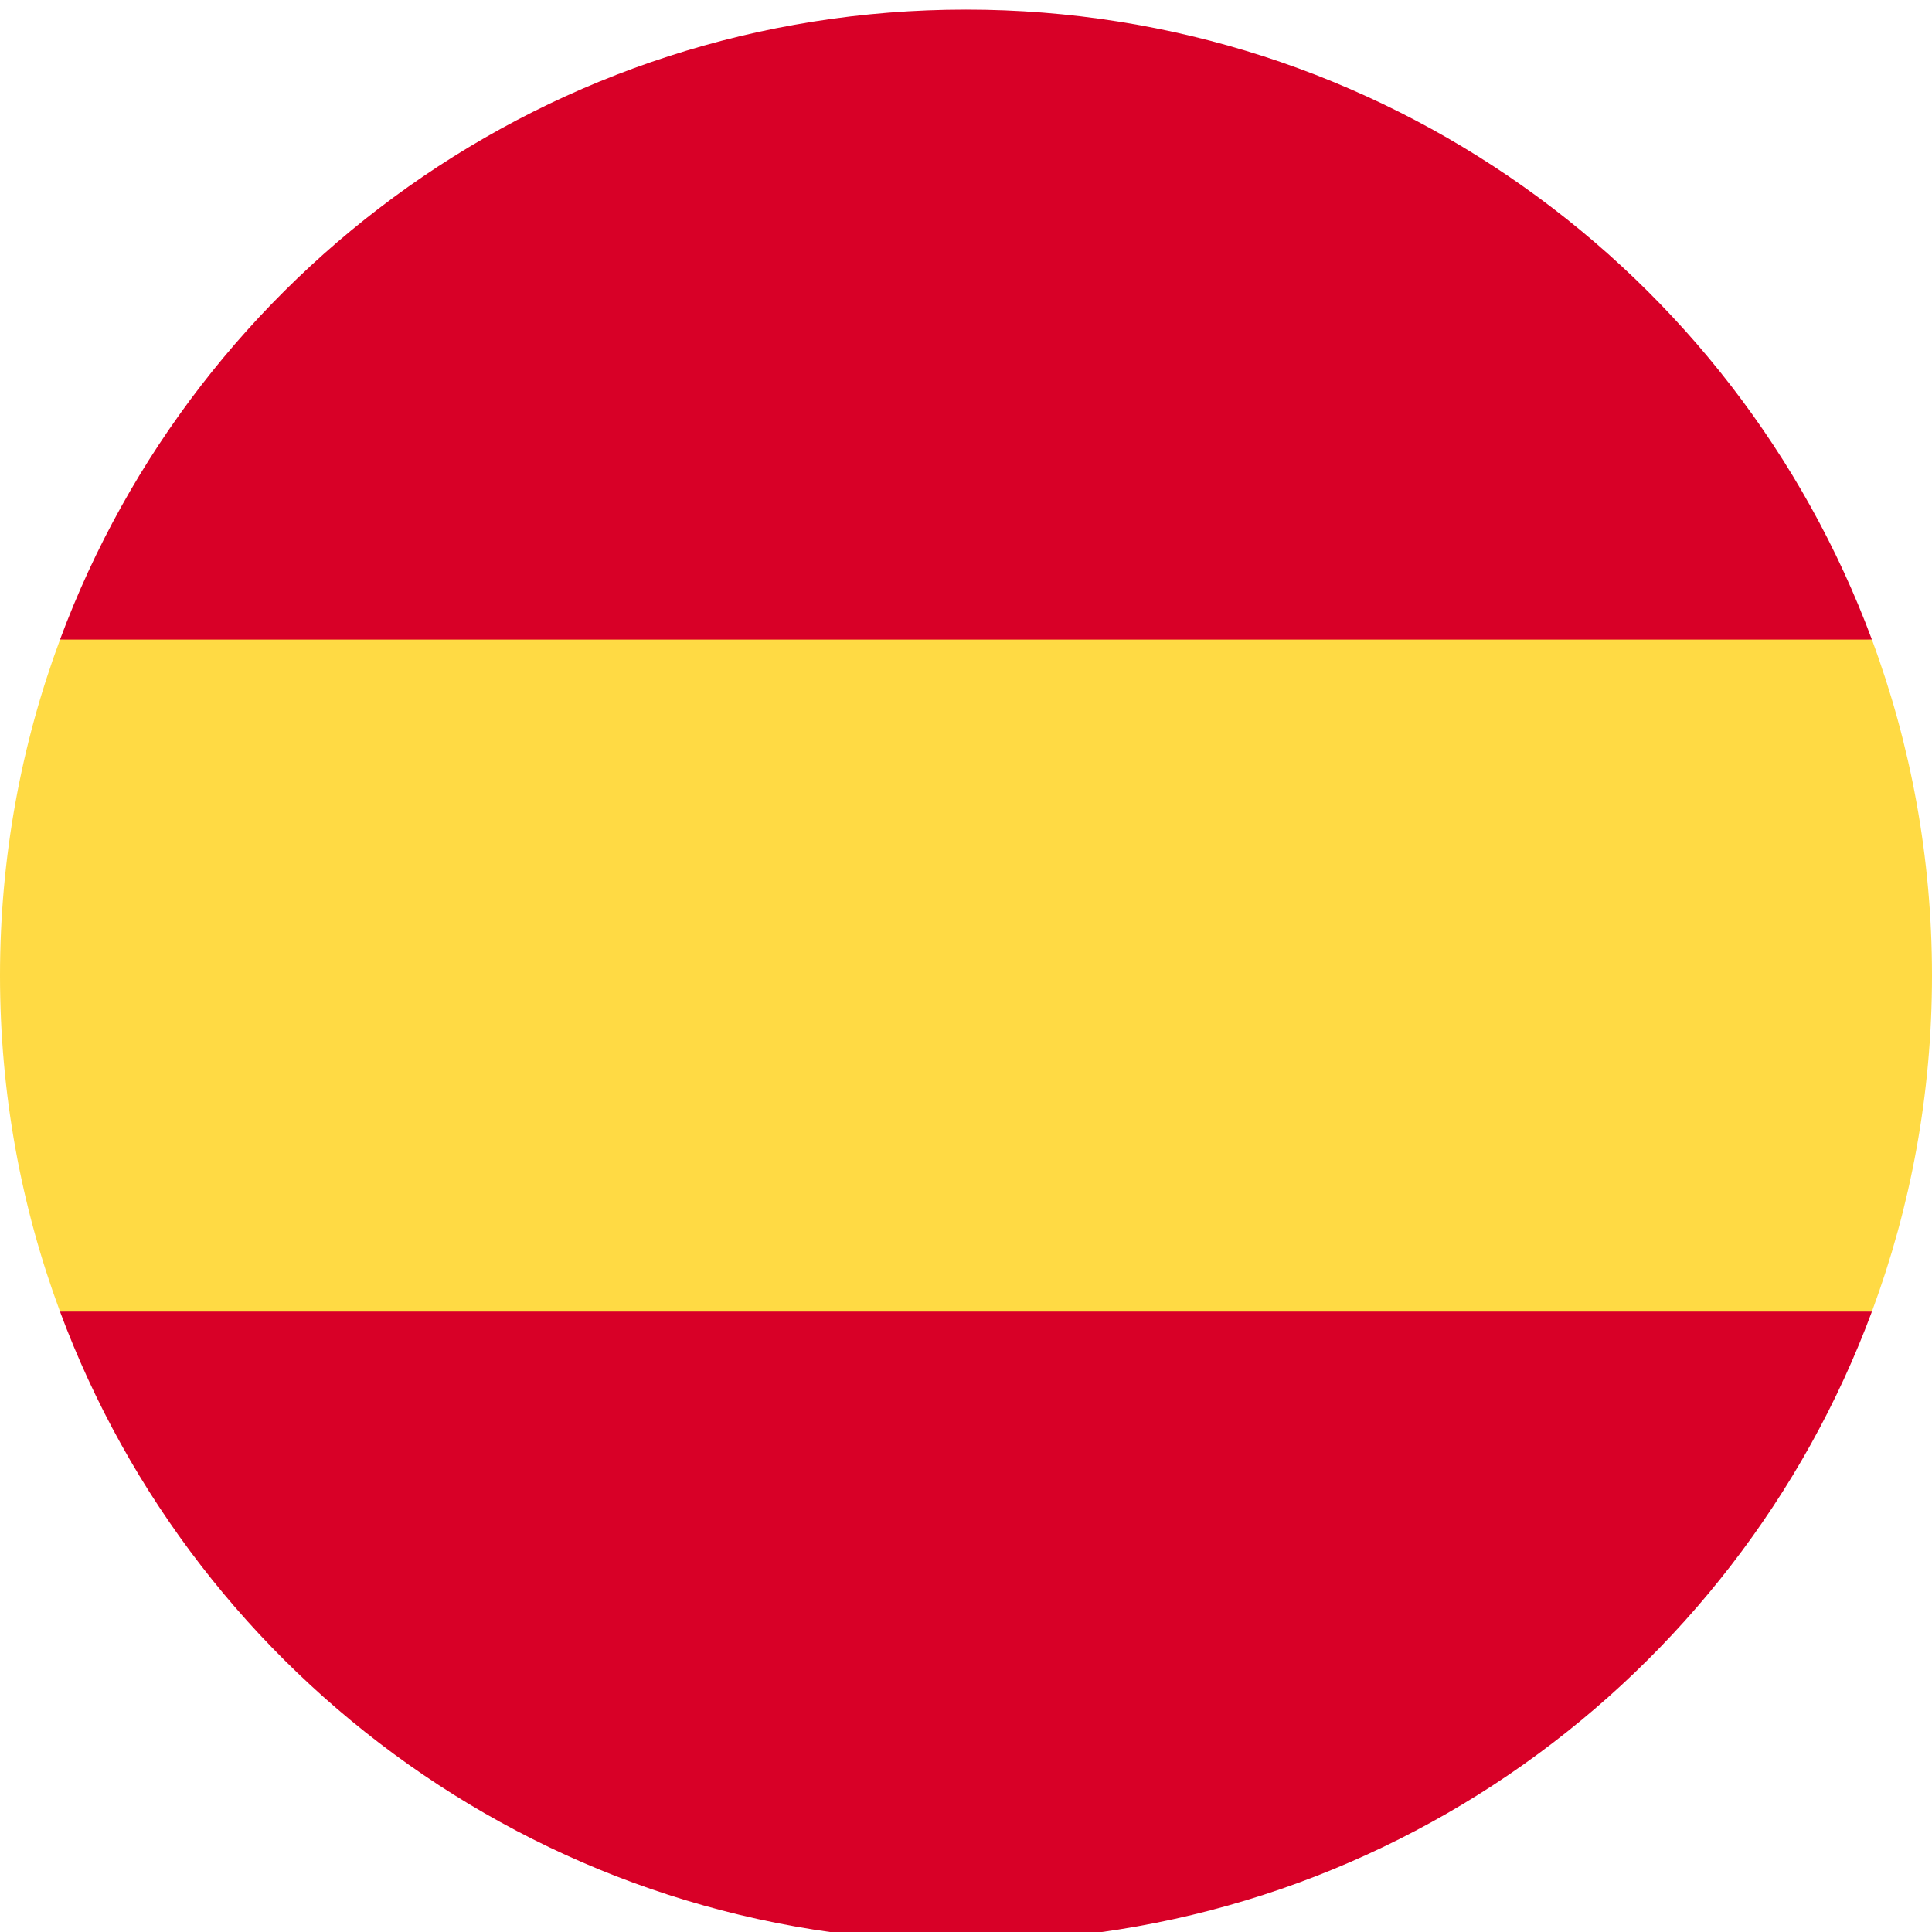 <?xml version="1.0" encoding="utf-8"?>
<!-- Generator: Adobe Illustrator 23.0.4, SVG Export Plug-In . SVG Version: 6.00 Build 0)  -->
<svg version="1.1" xmlns="http://www.w3.org/2000/svg" xmlns:xlink="http://www.w3.org/1999/xlink" x="0px" y="0px"
	 width="25.141px" height="25.141px" viewBox="0 0 25.141 25.141" enable-background="new 0 0 25.141 25.141" xml:space="preserve">
<g id="Camada_1">
	<rect x="-1394.365" y="-3117.205" fill="none" width="1440" height="5748"/>
	<rect x="-1394.365" y="-3117.205" fill="none" width="1440" height="5748"/>
	<g>
		<path fill="#FFDA44" d="M0,12.695c0,1.538,0.276,3.011,0.781,4.373l11.789,1.093l11.789-1.093
			c0.505-1.362,0.782-2.835,0.782-4.373c0-1.537-0.277-3.011-0.782-4.372L12.57,7.23L0.781,8.323C0.276,9.684,0,11.158,0,12.695"/>
		<path fill="#D80027" d="M24.359,8.323c-1.776-4.787-6.384-8.198-11.789-8.198S2.557,3.536,0.781,8.323H24.359z"/>
		<path fill="#D80027" d="M0.781,17.068c1.776,4.786,6.384,8.197,11.789,8.197s10.013-3.411,11.789-8.197H0.781z"/>
	</g>
</g>
<g id="ícones">
</g>
</svg>
